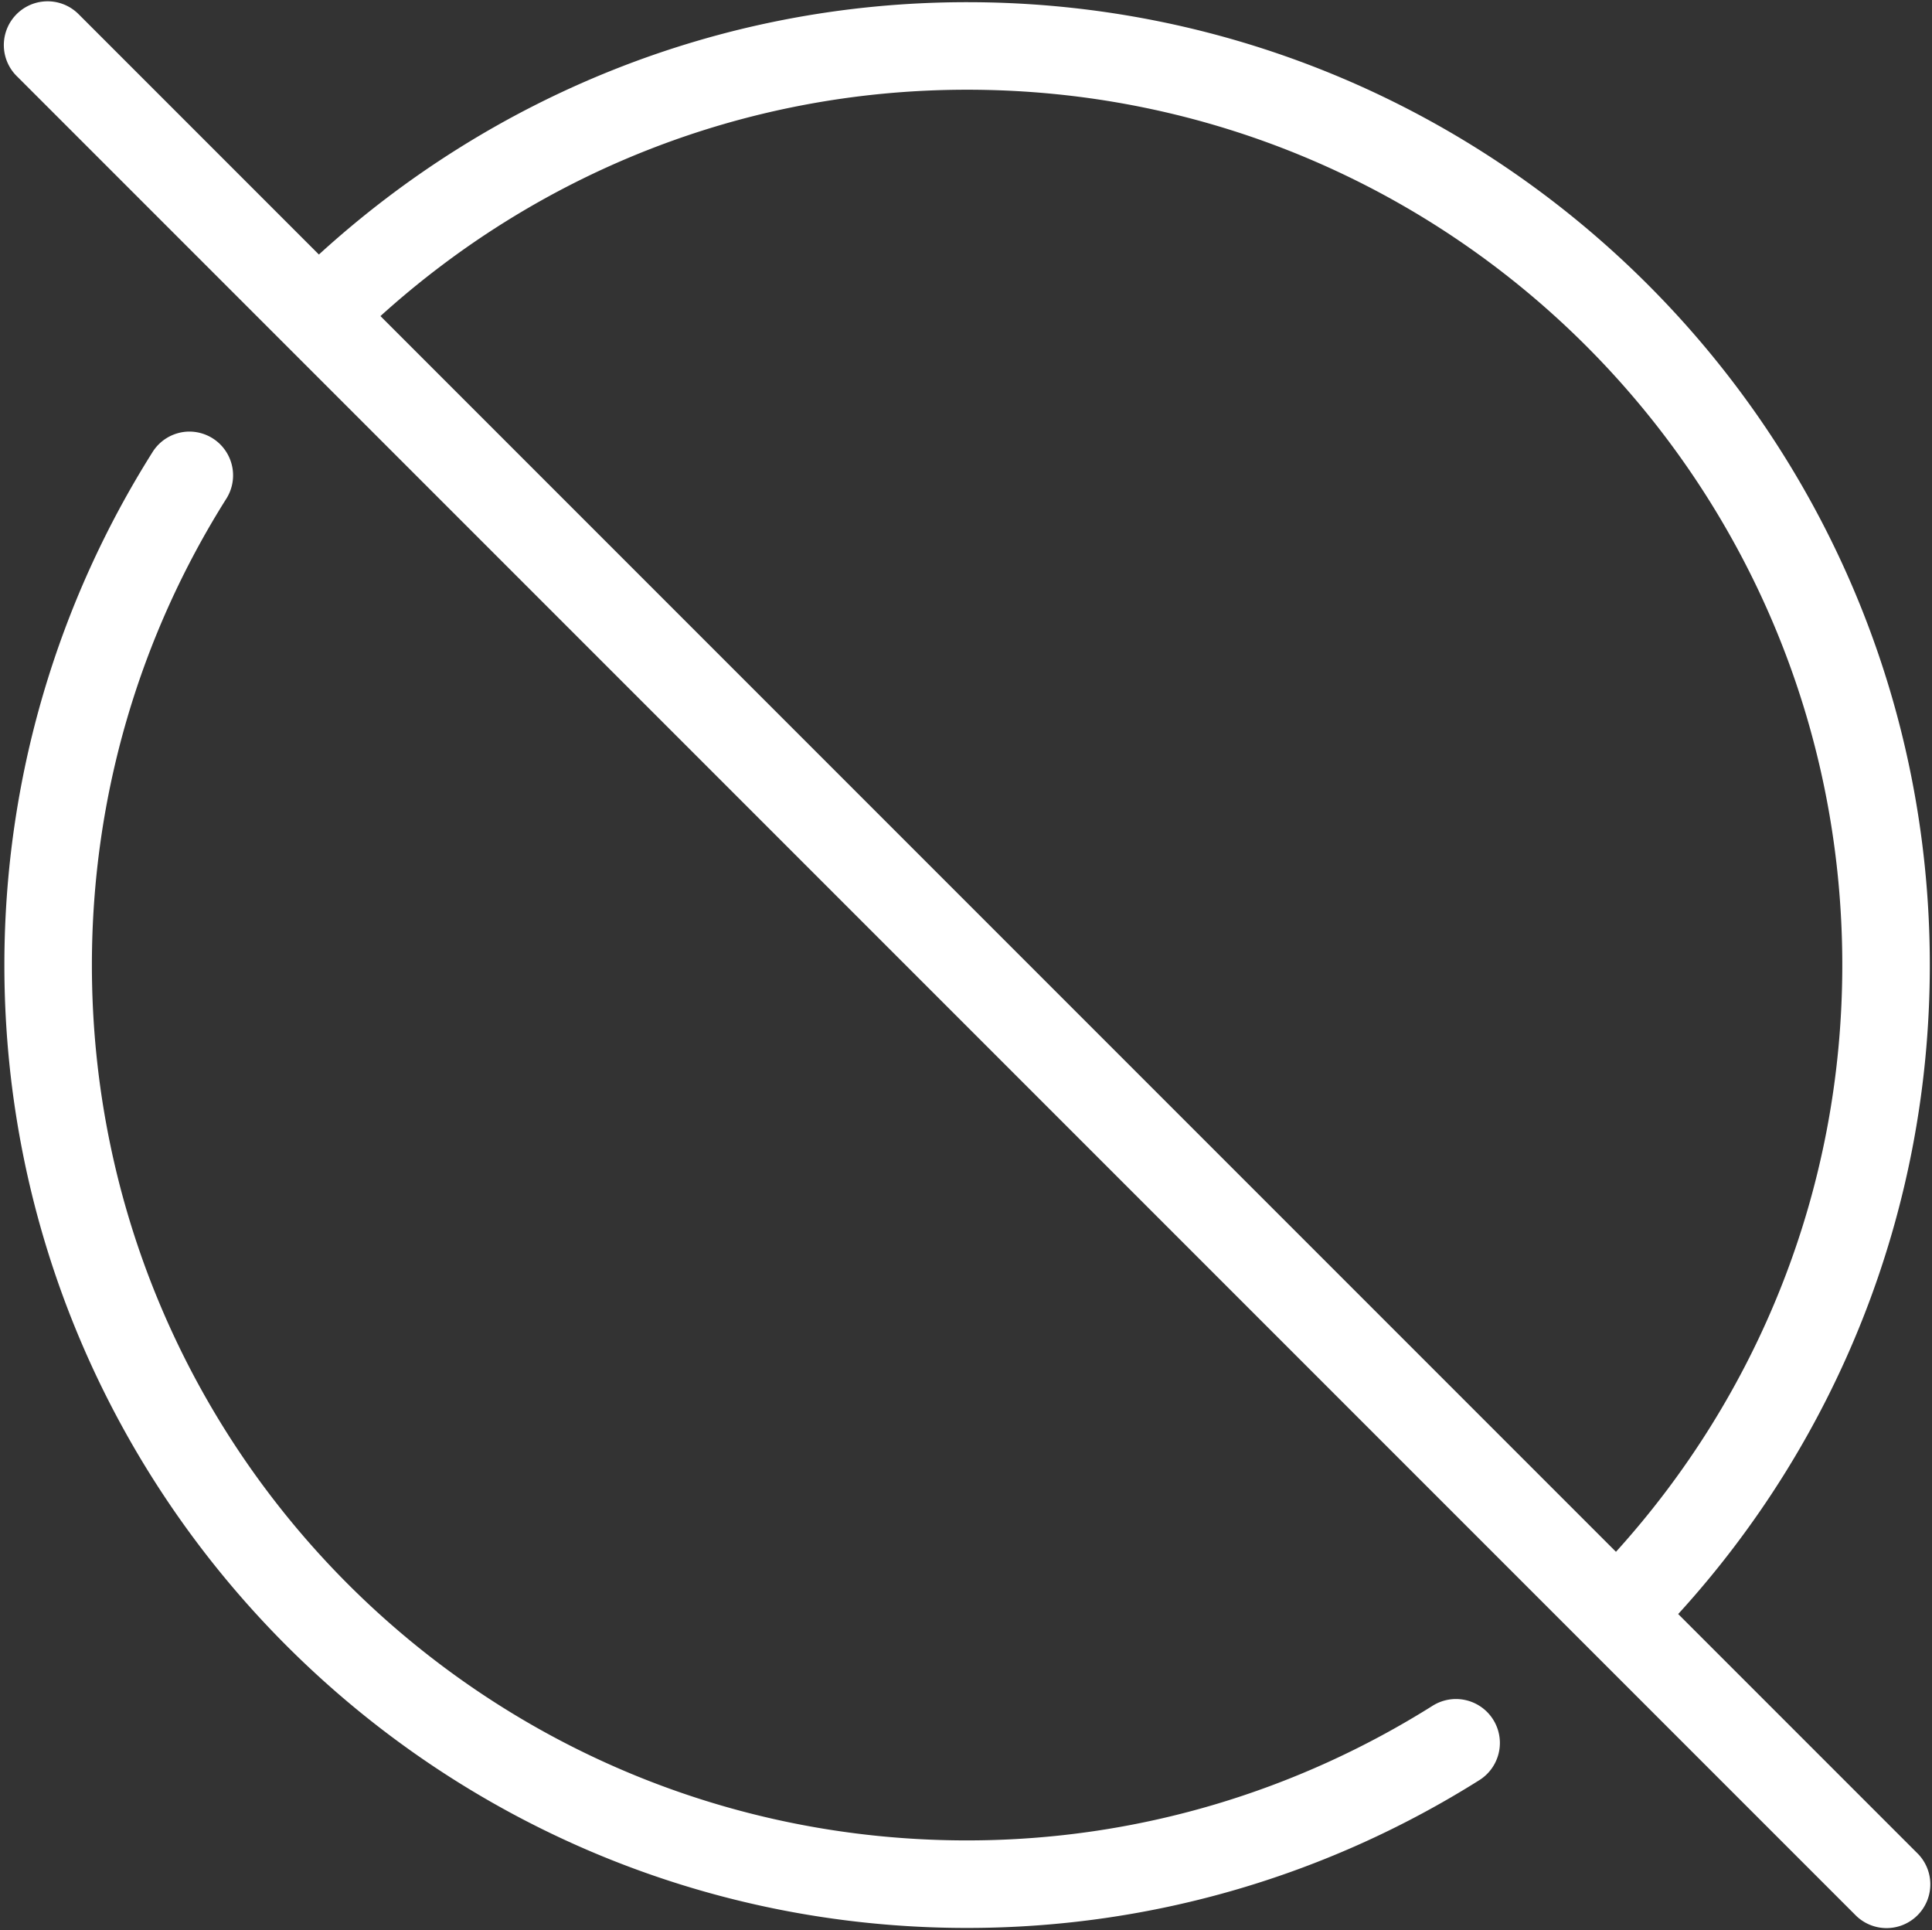 <?xml version="1.0" encoding="UTF-8" standalone="no"?><svg xmlns="http://www.w3.org/2000/svg" xmlns:xlink="http://www.w3.org/1999/xlink" fill="#ffffff" height="88.2" preserveAspectRatio="xMidYMid meet" version="1" viewBox="5.8 5.9 88.3 88.2" width="88.3" zoomAndPan="magnify"><rect x="5.8" y="5.9" width="88.3" height="88.2" fill="#333333" stroke="none"/><g id="change1_1"><path color="#ffffff" d="M 7.781 5.969 A 2 2 0 0 0 6.594 9.406 L 90.594 93.406 A 2 2 0 1 0 93.406 90.562 L 82.5 79.656 C 89.64 71.834 94 61.414 94 50 C 94 25.723 74.277 6 50 6 C 38.584 6 28.193 10.392 20.375 17.531 L 9.406 6.562 A 2 2 0 0 0 7.781 5.969 z M 50 10 C 72.115 10 90 27.885 90 50 C 90 60.338 86.081 69.716 79.656 76.812 L 23.188 20.344 C 30.283 13.922 39.67 10 50 10 z M 14.344 25.625 A 2 2 0 0 0 12.75 26.594 C 8.486 33.371 6 41.407 6 50 C 6 74.277 25.723 94 50 94 C 58.592 94 66.63 91.513 73.406 87.25 A 2.007 2.007 0 1 0 71.281 83.844 C 65.119 87.72 57.822 90 50 90 C 27.885 90 10 72.115 10 50 C 10 42.176 12.247 34.882 16.125 28.719 A 2 2 0 0 0 14.344 25.625 z" font-family="Sans" font-weight="400" overflow="visible" style="text-indent:0;text-align:start;line-height:normal;text-transform:none;block-progression:tb;marker:none;-inkscape-font-specification:Sans"/></g></svg>